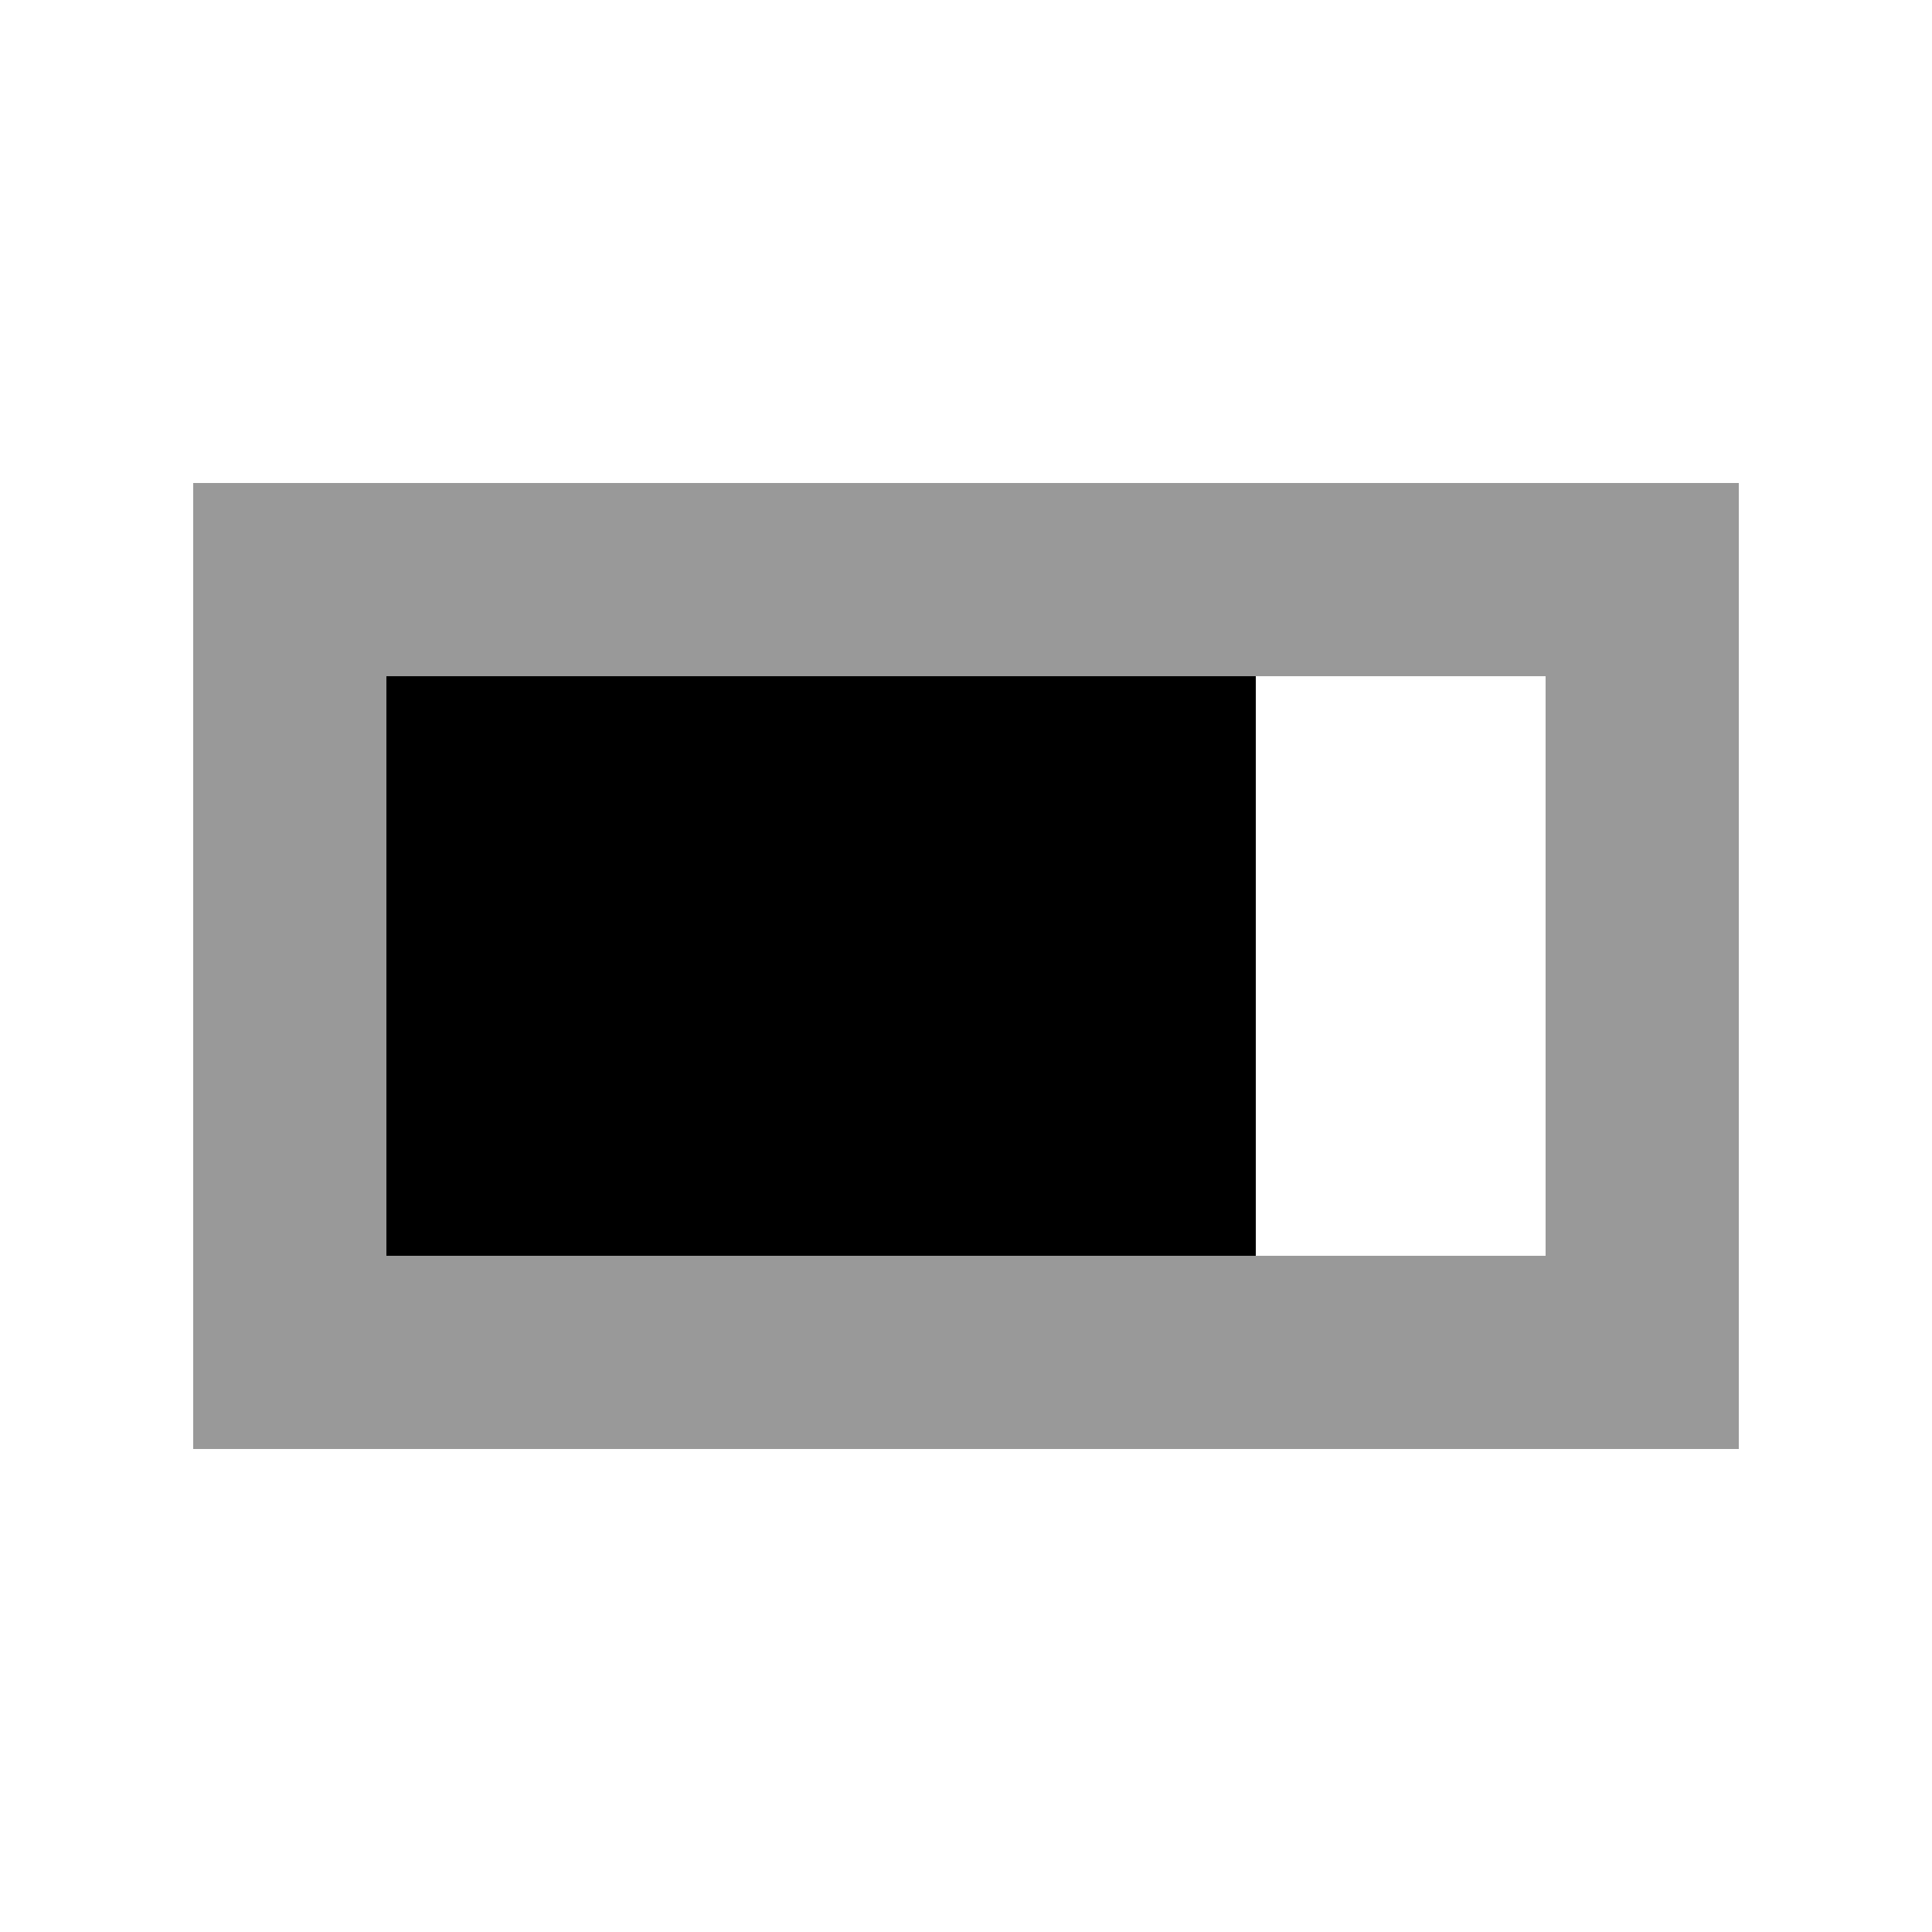 <svg xmlns="http://www.w3.org/2000/svg" viewBox="0 0 640 640"><!--! Font Awesome Pro 7.1.0 by @fontawesome - https://fontawesome.com License - https://fontawesome.com/license (Commercial License) Copyright 2025 Fonticons, Inc. --><path opacity=".4" fill="currentColor" d="M64 160L64 480L576 480L576 160L64 160zM128 224L512 224L512 416L128 416L128 224z"/><path fill="currentColor" d="M128 224L416 224L416 416L128 416z"/></svg>